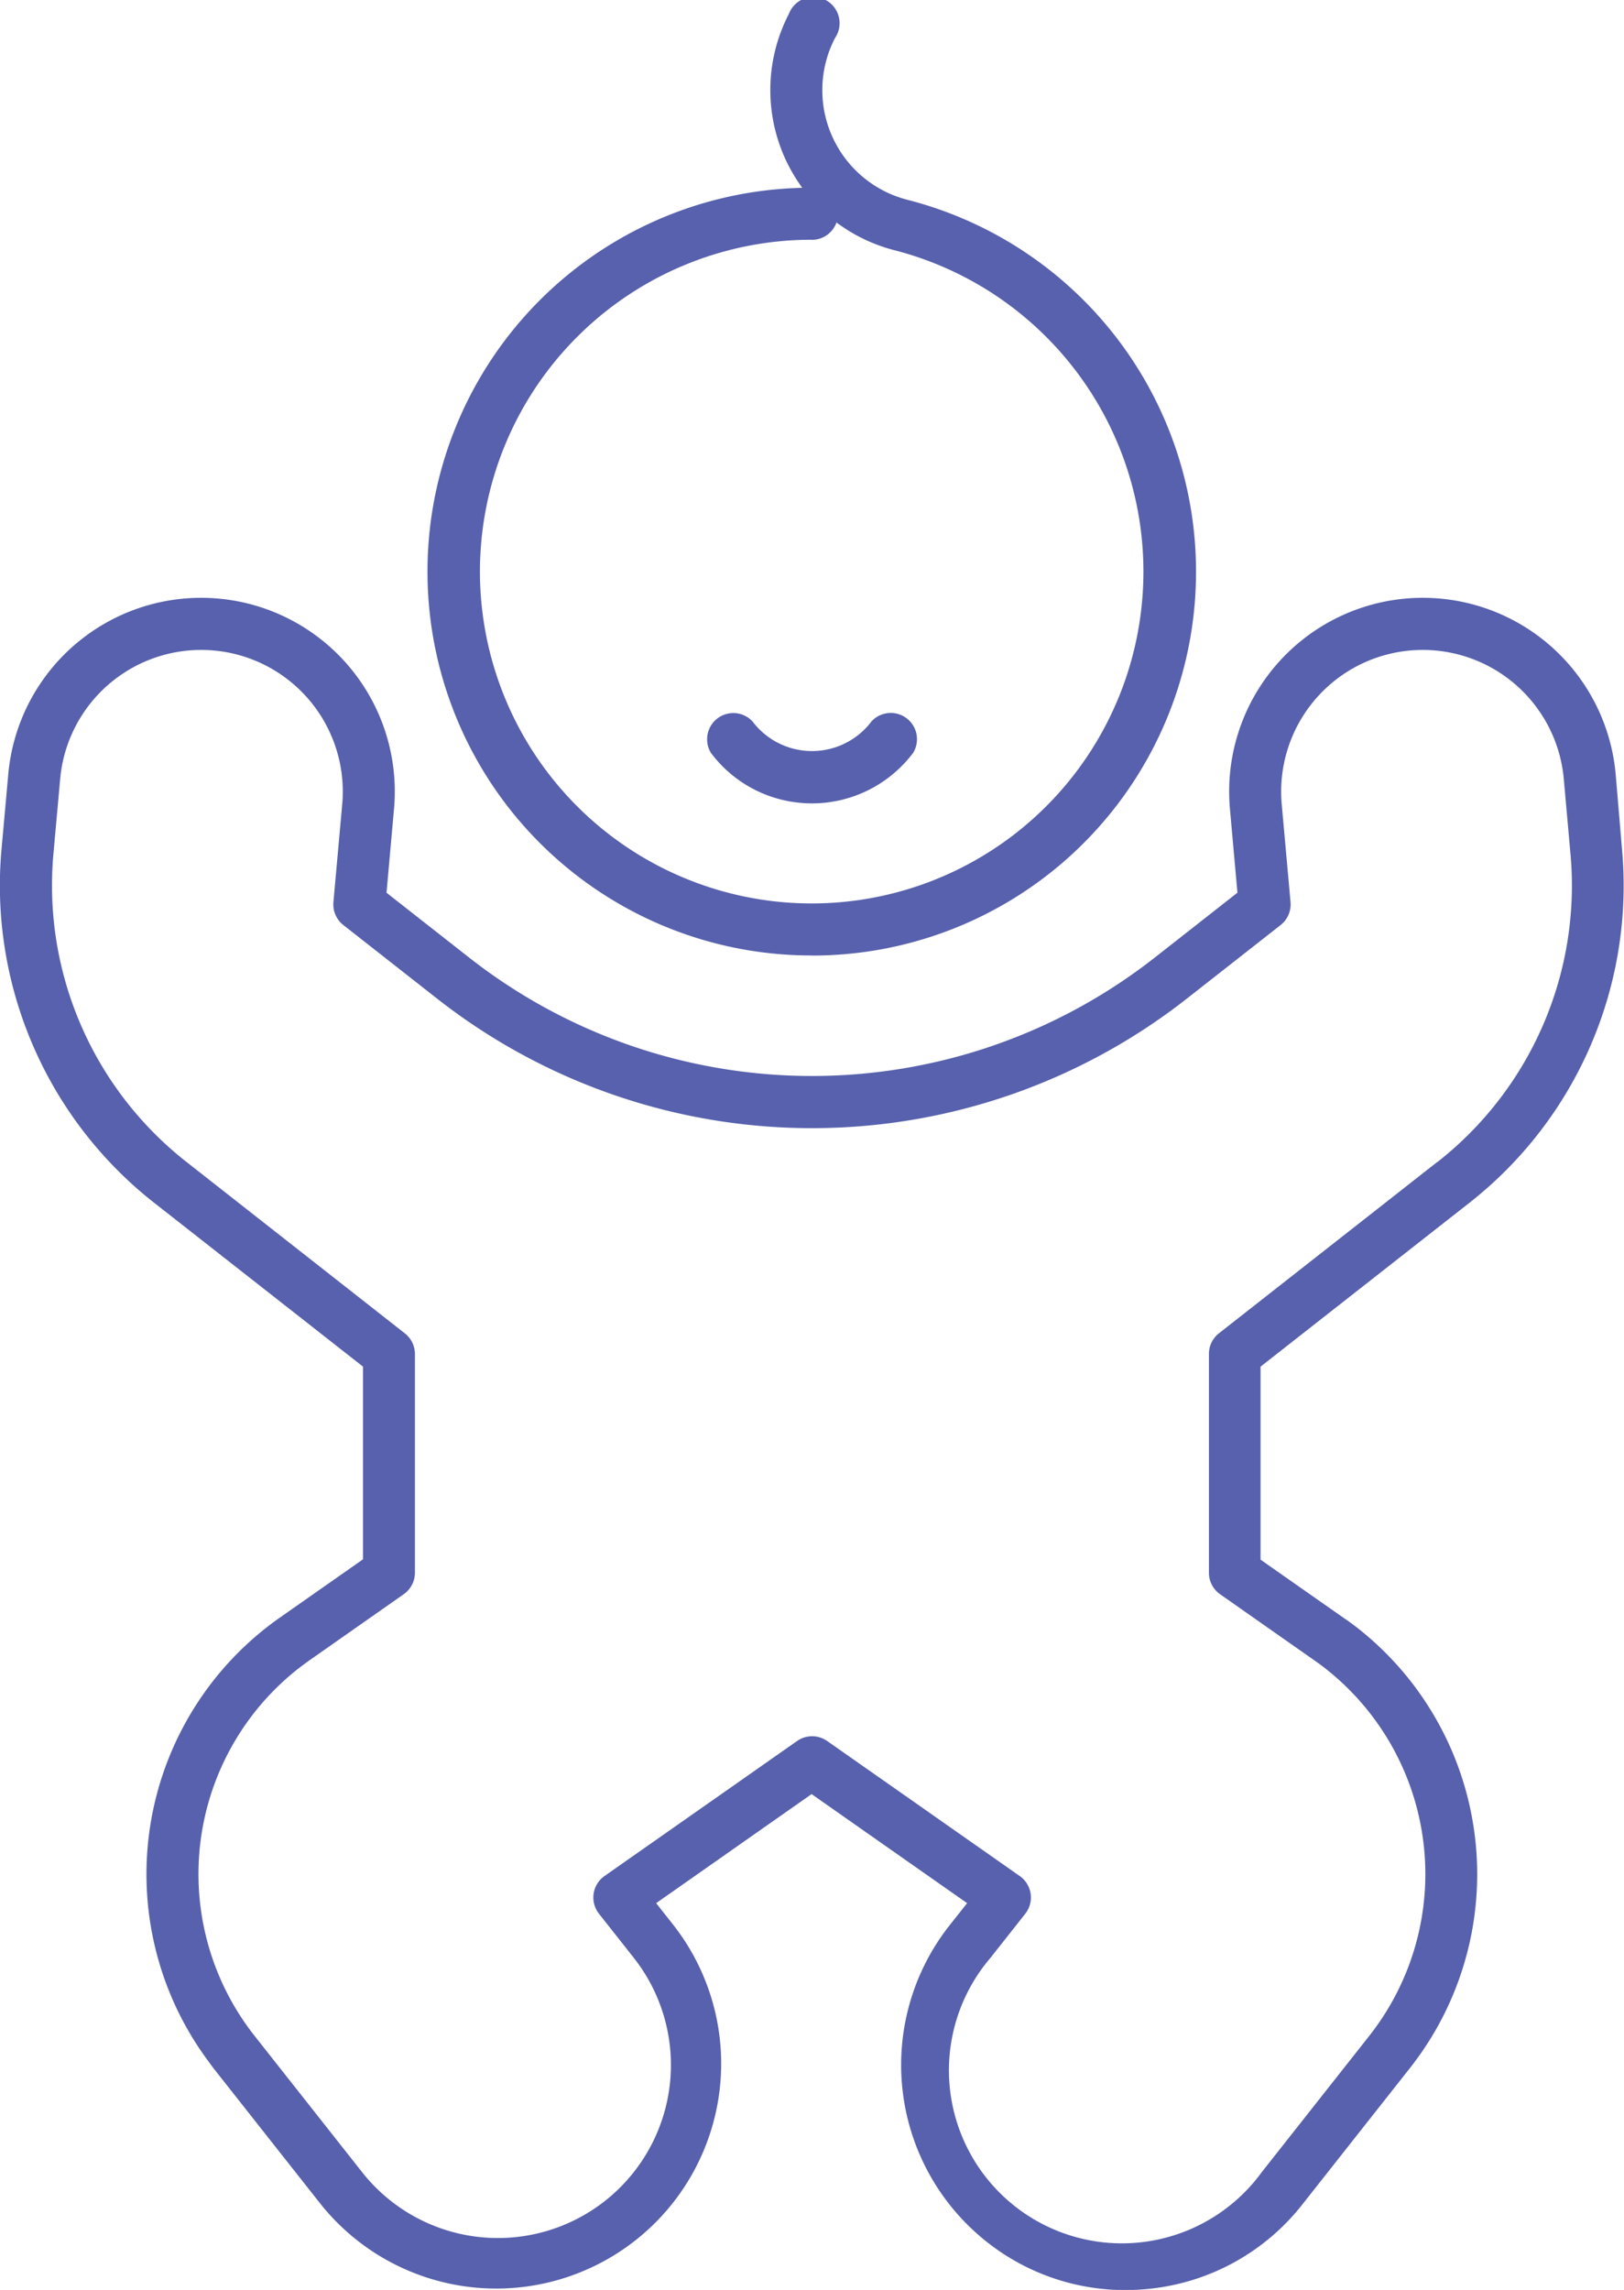 <svg id="Group_377" data-name="Group 377" xmlns="http://www.w3.org/2000/svg" width="30.983" height="43.672" viewBox="0 0 30.983 43.672">
  <path id="Path_201" data-name="Path 201" d="M23.945,20.224A7.321,7.321,0,0,0,25.764,5.81a2.159,2.159,0,0,1-1.379-3.086.5.5,0,1,0-.881-.458,3.156,3.156,0,0,0,.256,3.316,7.321,7.321,0,0,0,.184,14.64Zm0-13.65a.5.5,0,0,0,.468-.331,3.158,3.158,0,0,0,1.105.529,6.329,6.329,0,1,1-1.574-.2Z" transform="translate(-8.454 -2)" fill="#5761ad"/>
  <path id="Path_202" data-name="Path 202" d="M23.648,17.4a2.472,2.472,0,0,0,.342.024,2.418,2.418,0,0,0,1.924-.964.5.5,0,0,0-.794-.6,1.4,1.4,0,0,1-.28.28,1.423,1.423,0,0,1-1.992-.281.5.5,0,0,0-.793.6A2.4,2.4,0,0,0,23.648,17.4Z" transform="translate(-8.493 -2.102)" fill="#5761ad"/>
  <path id="Path_203" data-name="Path 203" d="M39.216,16.85a3.694,3.694,0,0,0-7.359.661L32,19.11l-1.564,1.227a10.6,10.6,0,0,1-13.107,0l-1.563-1.226.143-1.6a3.694,3.694,0,0,0-7.359-.661l-.128,1.42a7.692,7.692,0,0,0,2.924,6.764l3.971,3.114v3.676l-1.59,1.114a5.978,5.978,0,0,0-1.463,8.315q.1.14.2.275l2.052,2.6a4.29,4.29,0,0,0,6.732-5.319l-.338-.428,2.966-2.08,2.967,2.08-.339.428a4.3,4.3,0,0,0,.707,6.026,4.251,4.251,0,0,0,2.651.925,4.379,4.379,0,0,0,.508-.03,4.262,4.262,0,0,0,2.866-1.6l2.052-2.6a5.97,5.97,0,0,0-.983-8.386q-.134-.106-.274-.2l-1.59-1.114V28.149l3.971-3.114a7.69,7.69,0,0,0,2.924-6.764Zm-3.409,7.4-4.161,3.264a.5.5,0,0,0-.19.391v4.176a.5.5,0,0,0,.211.407l1.8,1.262c.079.055.155.111.229.17a4.984,4.984,0,0,1,.82,6.991l-2.052,2.6a3.3,3.3,0,1,1-5.175-4.088l.664-.841a.5.5,0,0,0-.1-.714l-3.682-2.581a.5.5,0,0,0-.57,0l-3.682,2.581a.5.5,0,0,0-.1.714l.664.841A3.3,3.3,0,1,1,15.3,43.511l-2.052-2.6c-.059-.075-.116-.151-.171-.23a4.983,4.983,0,0,1,1.22-6.932l1.8-1.262a.5.5,0,0,0,.211-.407V27.907a.5.5,0,0,0-.19-.391L11.96,24.253A6.7,6.7,0,0,1,9.412,18.36l.128-1.42a2.7,2.7,0,1,1,5.381.483l-.168,1.868a.5.5,0,0,0,.188.435l1.776,1.393a11.587,11.587,0,0,0,14.332,0l1.776-1.393a.5.5,0,0,0,.188-.435l-.168-1.868a2.7,2.7,0,1,1,5.381-.483l.127,1.42A6.7,6.7,0,0,1,35.807,24.253Z" transform="translate(-8.392 -2.085)" fill="#5761ad"/>
</svg>
